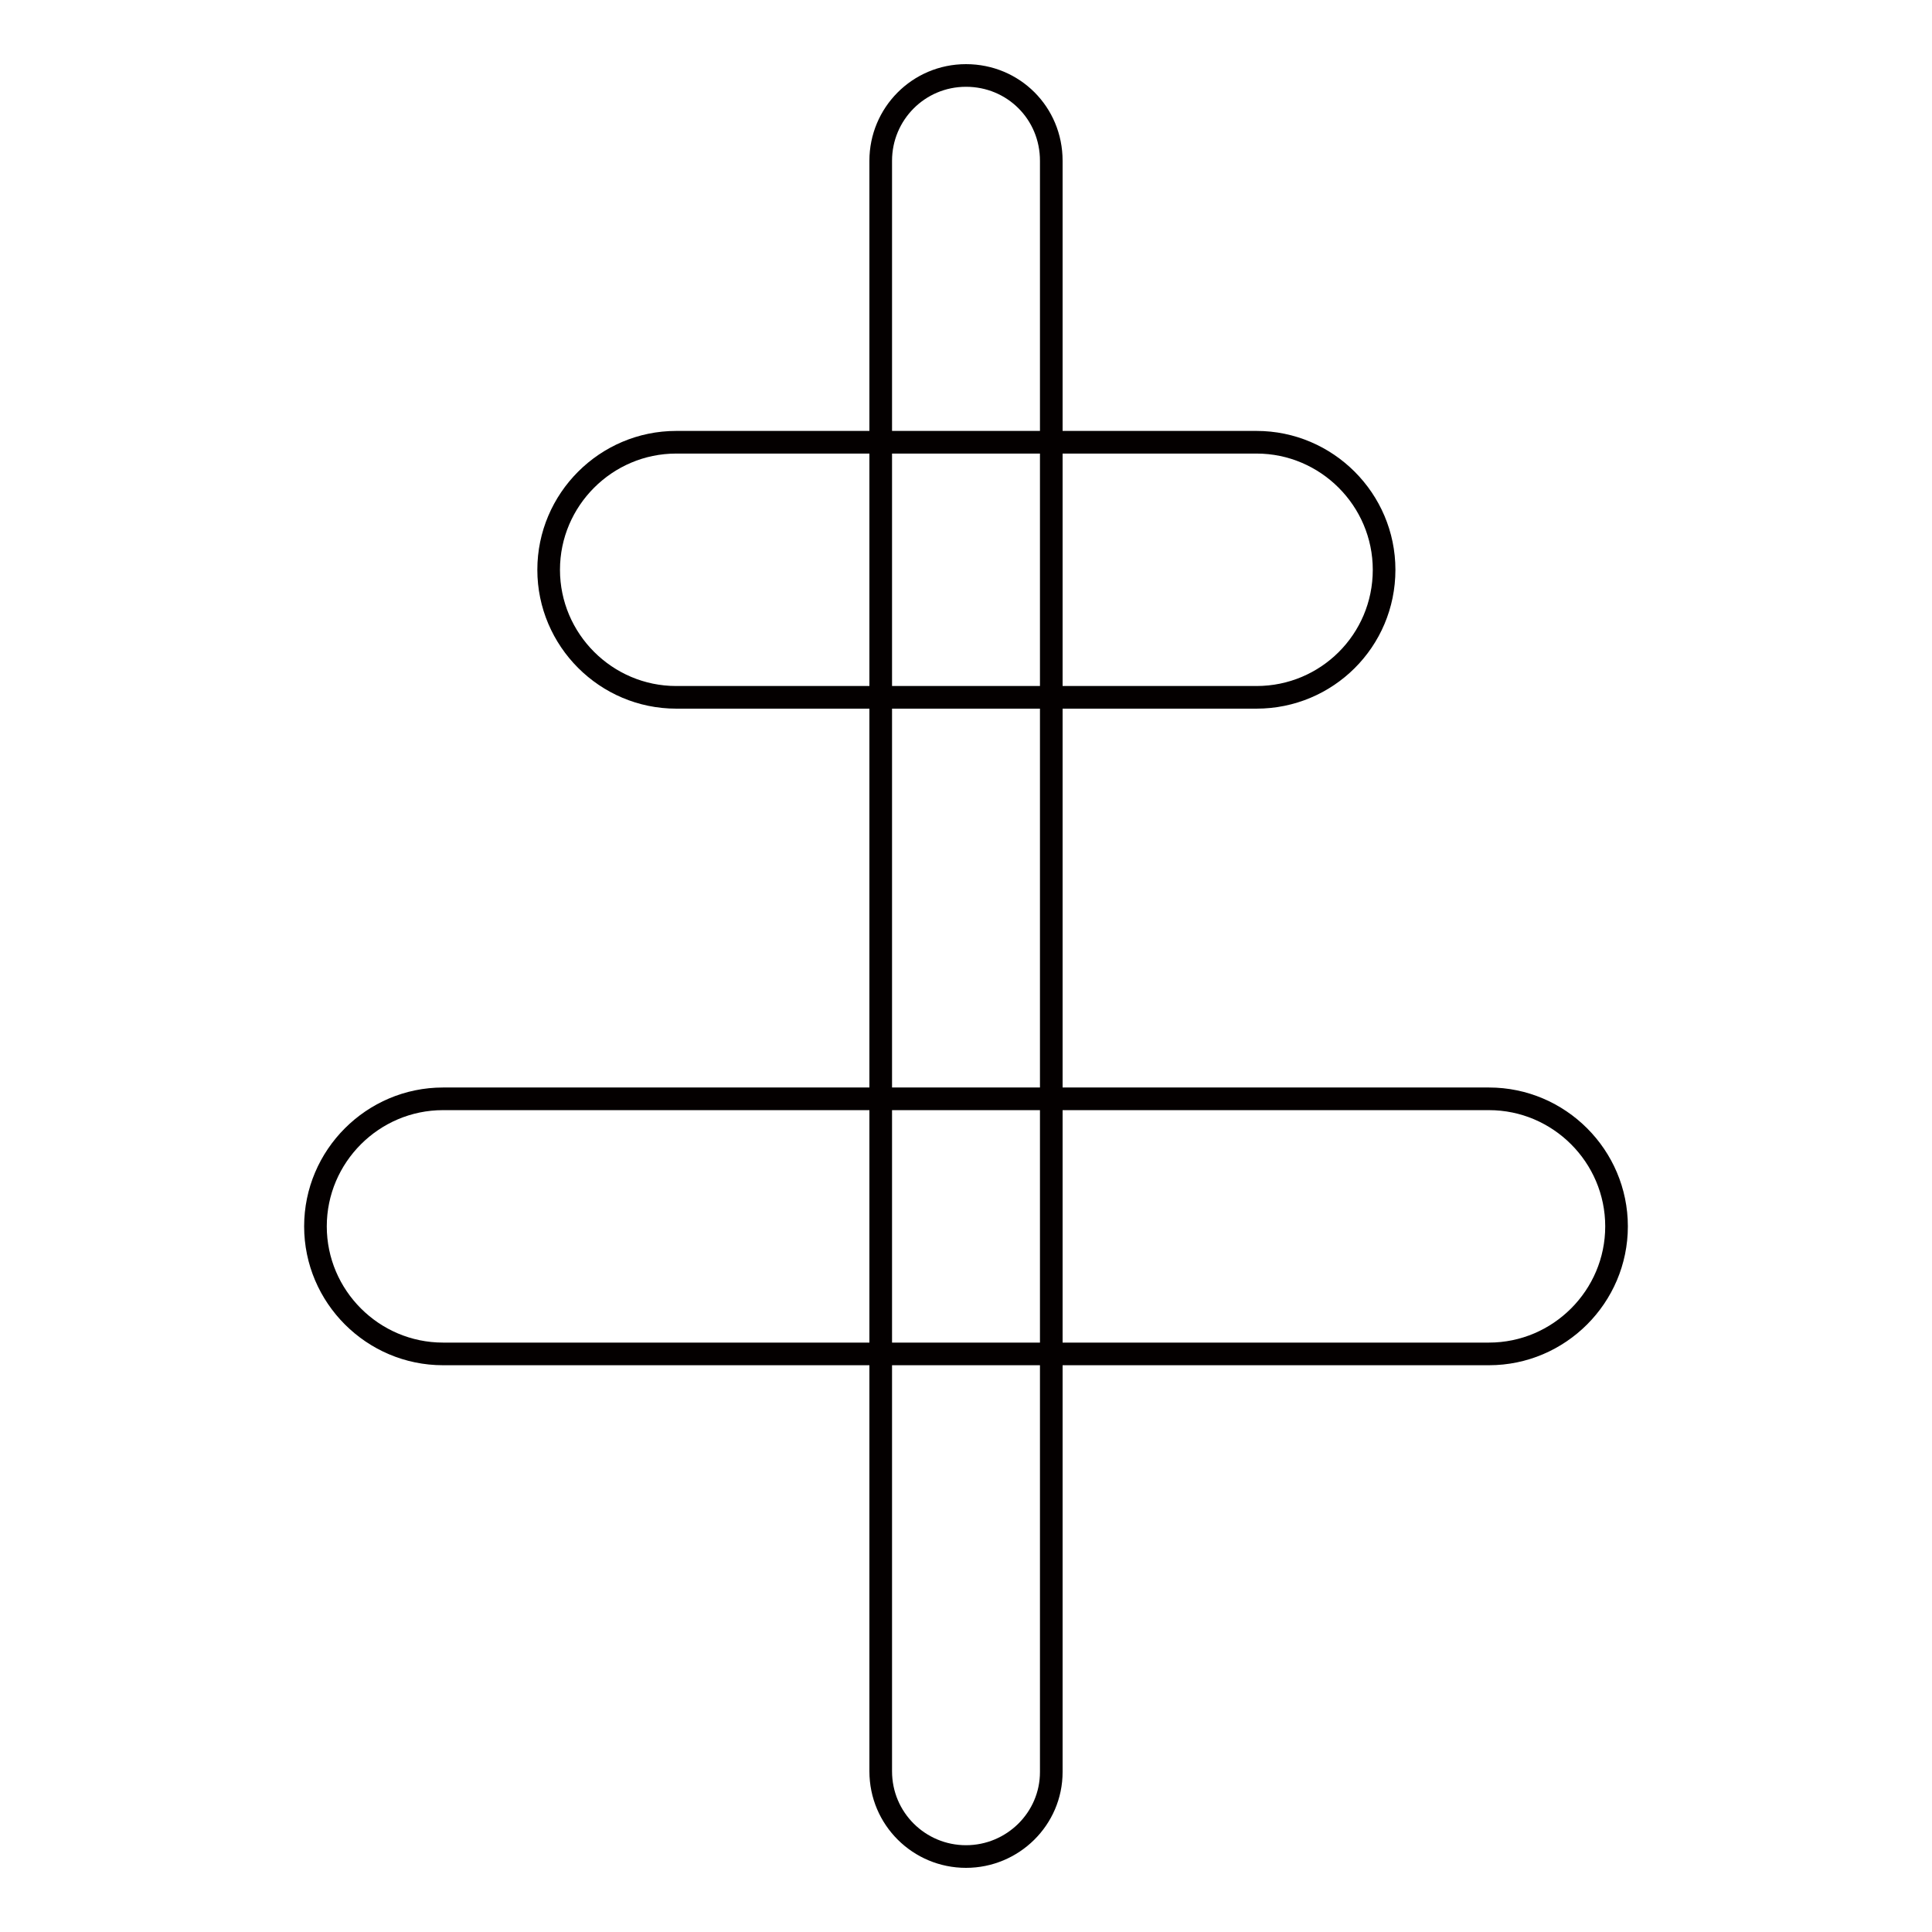 <?xml version="1.0" encoding="utf-8"?>
<!-- Svg Vector Icons : http://www.onlinewebfonts.com/icon -->
<!DOCTYPE svg PUBLIC "-//W3C//DTD SVG 1.1//EN" "http://www.w3.org/Graphics/SVG/1.1/DTD/svg11.dtd">
<svg version="1.1" xmlns="http://www.w3.org/2000/svg" xmlns:xlink="http://www.w3.org/1999/xlink" x="0px" y="0px" viewBox="0 0 256 256" enable-background="new 0 0 256 256" xml:space="preserve">
<g> <path stroke-width="3" fill-opacity="0" stroke="#040000"  d="M128,246c-6.2,0-11.3-5-11.3-11.3l0,0V21.3c0-6.2,5-11.3,11.3-11.3s11.3,5,11.3,11.3v213.5 C139.3,241,134.2,246,128,246L128,246z"/> <path stroke-width="3" fill-opacity="0" stroke="#040000"  d="M166.5,92.4H89.6c-9.3,0-16.9-7.6-16.9-16.9c0-9.3,7.6-16.9,16.9-16.9h76.9c9.3,0,16.9,7.6,16.9,16.9 C183.4,84.9,175.8,92.4,166.5,92.4z M197.3,179.4H58.7c-9.3,0-16.9-7.6-16.9-16.9s7.6-16.9,16.9-16.9h138.6 c9.3,0,16.9,7.6,16.9,16.9S206.6,179.4,197.3,179.4z"/></g>
</svg>